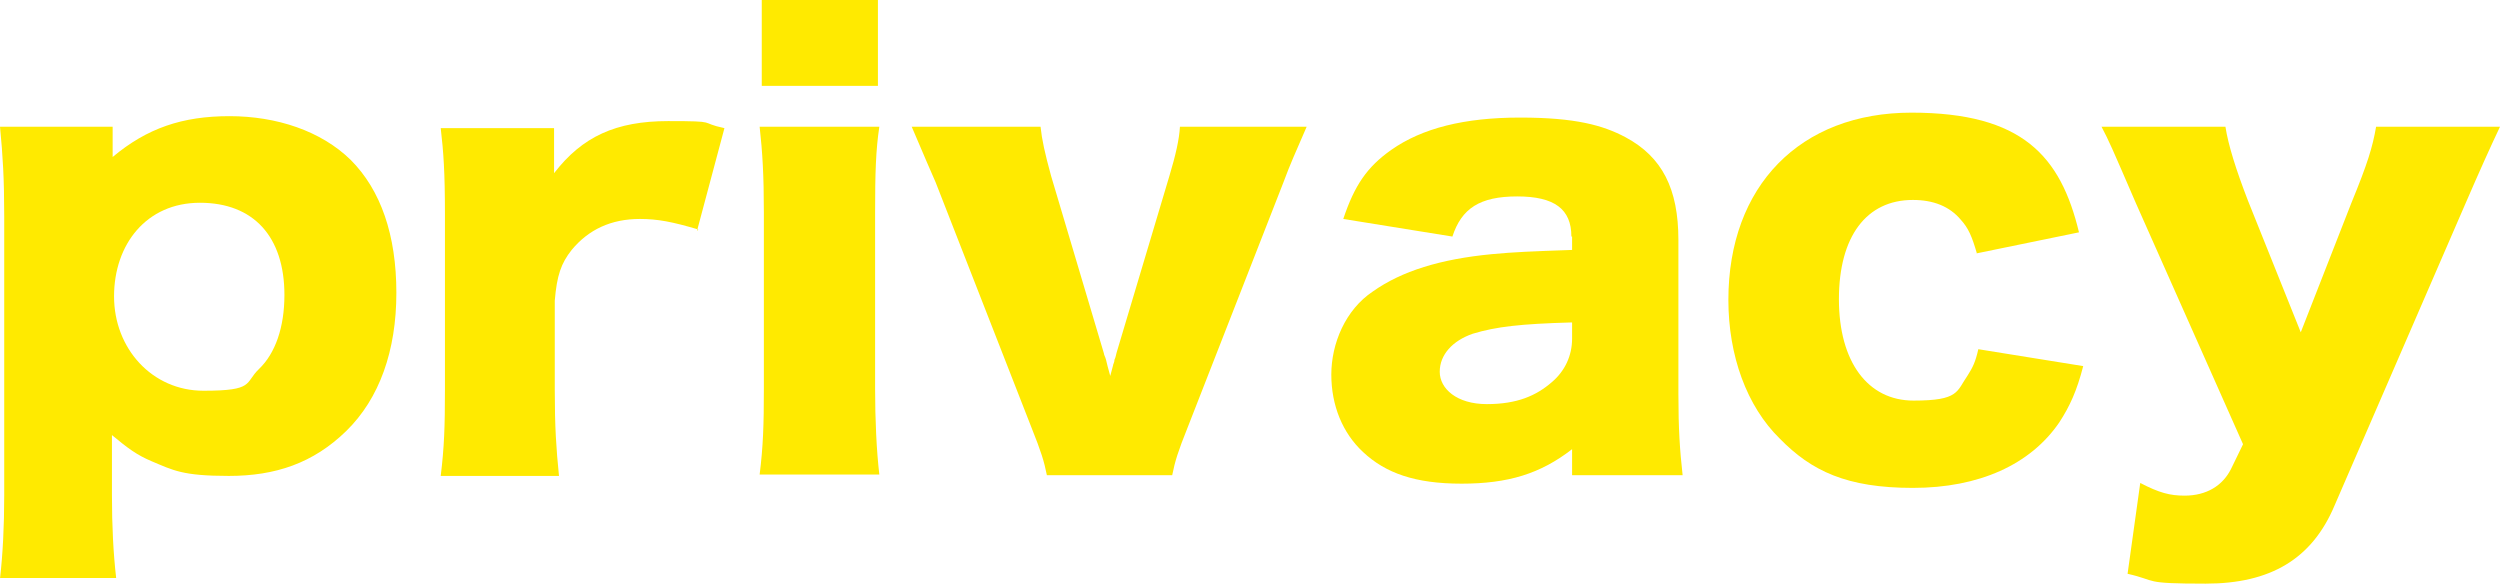 <?xml version="1.0" encoding="UTF-8"?>
<svg id="_レイヤー_2" data-name="レイヤー 2" xmlns="http://www.w3.org/2000/svg" viewBox="0 0 355.1 82.9">
  <defs>
    <style>
      .cls-1 {
        fill: #ffea00;
        stroke-width: 0px;
      }
    </style>
  </defs>
  <g id="_レイヤー_1-2" data-name="レイヤー 1">
    <g>
      <path class="cls-1" d="M0,82.2c.4-3.5.6-7.5.6-11.8V30.7c0-5.3-.2-8.6-.6-12.7h16v2.8c0,.5,0,1.1,0,1.5,4.9-4.1,9.9-5.8,16.6-5.8s13,2.1,17.2,6.2c4.3,4.3,6.5,10.7,6.5,18.9s-2.4,15-7.1,19.6-10.1,6.4-16.7,6.4-7.9-.8-11-2.1c-2.1-.9-3.3-1.8-5.6-3.7,0,.7,0,1.8,0,2.9v5.6c0,4.5.2,8.3.6,11.8H0ZM36.8,52.4c2.3-2.2,3.6-5.9,3.6-10.5,0-8.3-4.4-13.1-12-13.1s-12.2,5.9-12.2,13.3,5.4,13.4,12.7,13.4,5.8-1.1,7.9-3.1Z"/>
      <path class="cls-1" d="M99.2,32.6c-3.7-1.1-5.8-1.5-8.3-1.5-4.1,0-7.3,1.5-9.7,4.4-1.5,1.9-2.1,3.6-2.4,7.2v12.7c0,5.2.2,8.3.6,12.2h-16.8c.5-4.1.6-7,.6-12.2v-25c0-5.9-.2-8.8-.6-12.2h16.1v6.4c4-5.2,8.8-7.4,16.2-7.4s4.2.2,8,1l-3.9,14.6Z"/>
      <path class="cls-1" d="M124.9,18c-.5,3.3-.6,6.6-.6,12.2v25c0,4.4.2,8.8.6,12.2h-17c.5-4,.6-7.1.6-12.2v-25c0-5.3-.2-8.6-.6-12.2h17ZM124.7,0v12.2h-16.5V0h16.5Z"/>
      <path class="cls-1" d="M147.8,18c.2,1.9.6,3.7,1.5,7l7.5,25.2c0,.2.2.5.3.9.2.8.2.9.6,2.3.2-.7.3-1.1.4-1.5,0-.2.2-.4.2-.8.2-.4.2-.7.3-1l7.5-25.1c.9-3,1.4-5.2,1.5-7h18c-1.6,3.7-2.3,5.2-3.3,7.9l-13.6,34.8c-1.4,3.5-1.8,4.8-2.2,6.8h-17.8c-.4-2-.8-3.3-2.2-6.8l-13.6-34.8c-.5-1.1-1.6-3.7-3.4-7.9h18Z"/>
      <path class="cls-1" d="M223.2,33.6c0-3.9-2.4-5.7-7.7-5.7s-7.9,1.7-9.2,5.7l-15.5-2.5c1.6-4.8,3.4-7.4,6.8-9.8,4.4-3.1,10.4-4.6,18.3-4.6s11.8,1.1,15,2.8c5.2,2.8,7.5,7.3,7.5,14.6v21.9c0,4.9.2,7.9.6,11.5h-15.7v-3.7c-4.5,3.5-9.1,4.9-15.7,4.9s-10.8-1.5-14-4.5c-2.9-2.7-4.5-6.6-4.5-11s2-9.2,5.9-11.8c4.1-2.9,9.6-4.6,16.9-5.3,3.2-.3,5.6-.4,11.4-.6v-1.9ZM223.2,45.8c-7.2.2-10.7.6-14,1.6-2.9,1-4.7,3-4.7,5.4s2.4,4.6,6.7,4.6,7-1.2,9.2-3.1c1.9-1.6,2.9-3.8,2.9-6.2v-2.3Z"/>
      <path class="cls-1" d="M280.8,36c-.7-2.4-1.2-3.6-2.3-4.8-1.6-1.9-3.9-2.8-6.8-2.8-6.6,0-10.5,5.2-10.5,14.1s4.1,14.4,10.6,14.4,6.1-1.3,7.7-3.6c.7-1.1,1.1-1.9,1.5-3.7l14.9,2.4c-.9,3.5-1.9,5.7-3.4,8-4.1,6-11.4,9.3-20.8,9.3s-14.4-2.4-18.9-7c-4.7-4.6-7.3-11.8-7.3-19.7,0-16.2,10.2-26.6,26-26.6s21.2,6.2,23.8,17l-14.6,3Z"/>
      <path class="cls-1" d="M303.4,28.9c-3.5-8.1-3.8-8.8-4.9-10.9h17.6c.4,2.6,1.5,6.1,3.2,10.5l7.5,18.7,7.2-18.4c2.3-5.6,3-7.9,3.5-10.8h17.6q-2,4.2-4.9,10.9l-18.6,42.9c-3.2,7.6-9.1,11.1-18.3,11.1s-6.7-.4-11.1-1.4l1.8-12.9c2.7,1.4,4.2,1.8,6.3,1.8,3.1,0,5.4-1.4,6.6-3.8l1.7-3.5-15.2-34.2Z"/>
    </g>
  </g>
</svg>